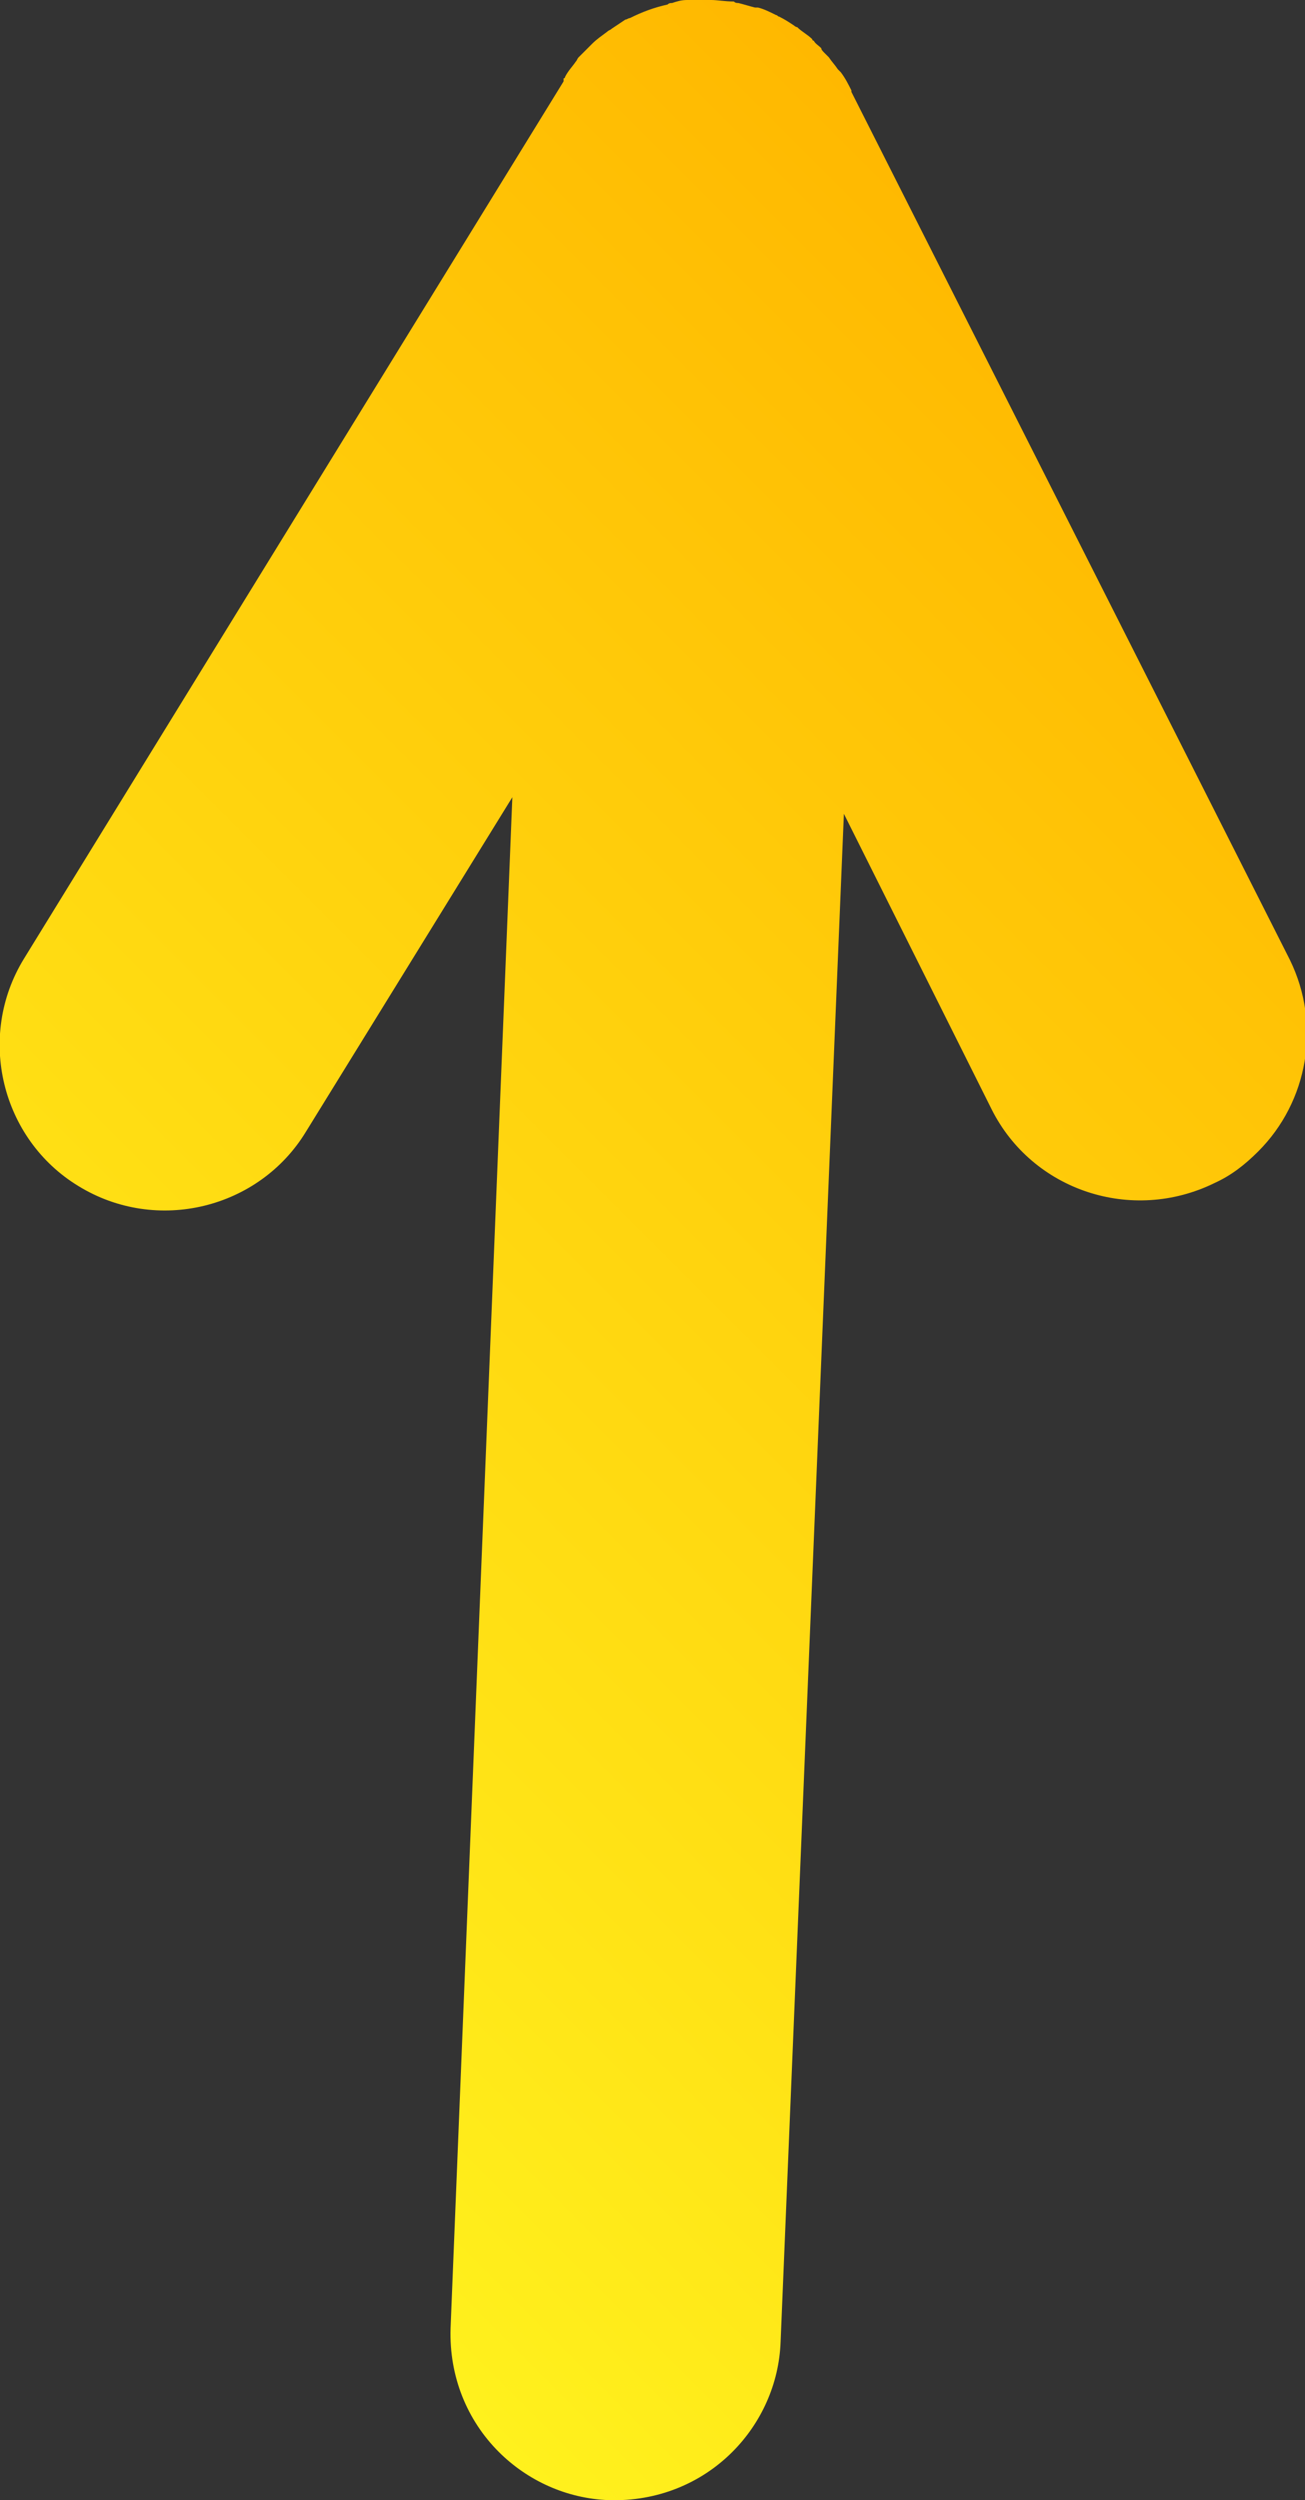 <?xml version="1.0" encoding="UTF-8"?> <!-- Generator: Adobe Illustrator 23.0.2, SVG Export Plug-In . SVG Version: 6.00 Build 0) --> <svg xmlns="http://www.w3.org/2000/svg" xmlns:xlink="http://www.w3.org/1999/xlink" id="Слой_1" x="0px" y="0px" viewBox="0 0 86.6 165.9" style="enable-background:new 0 0 86.6 165.9;" xml:space="preserve"><rect x="0" y="0" width="86.6" height="165.9" fill="#333333" stroke="none"/> <style type="text/css"> .st0{fill:url(#SVGID_1_);} </style> <linearGradient id="SVGID_1_" gradientUnits="userSpaceOnUse" x1="-20.131" y1="82.942" x2="107.716" y2="82.942" gradientTransform="matrix(0.707 -0.707 0.707 0.707 -45.822 55.259)"> <stop offset="0" style="stop-color:#FFF11D"></stop> <stop offset="1" style="stop-color:#FFB800"></stop> </linearGradient> <path class="st0" d="M55.6,4.6c-0.2-0.3-0.4-0.5-0.6-0.8c-0.1-0.1-0.2-0.2-0.3-0.3c-0.1-0.1-0.2-0.2-0.2-0.3 c-0.2-0.2-0.4-0.3-0.5-0.5c-0.1,0-0.1-0.1-0.1-0.1c-0.3-0.3-0.7-0.5-1-0.8c-0.1,0-0.2-0.1-0.2-0.1c-0.3-0.2-0.6-0.4-1-0.6 c-0.1,0-0.1-0.1-0.2-0.1c-0.4-0.2-0.8-0.4-1.2-0.5c-0.1,0-0.1,0-0.2,0c-0.4-0.1-0.7-0.2-1.1-0.3c-0.1,0-0.2,0-0.3-0.1 C48.1,0.1,47.6,0,47.2,0c0,0,0,0,0,0c0,0,0,0,0,0c0,0,0,0,0,0c-0.5,0-0.9,0-1.3,0c-0.1,0-0.2,0-0.3,0c-0.4,0-0.7,0.1-1,0.2 c-0.1,0-0.2,0-0.3,0.1c-0.9,0.2-1.7,0.5-2.5,0.9c-0.1,0-0.2,0.1-0.3,0.1c-0.3,0.2-0.6,0.4-0.9,0.6c-0.1,0.1-0.2,0.1-0.3,0.2 c-0.4,0.3-0.7,0.5-1,0.8c0,0-0.1,0.1-0.1,0.1c-0.3,0.3-0.5,0.5-0.8,0.8c-0.1,0.1-0.1,0.2-0.2,0.3c-0.2,0.3-0.5,0.6-0.7,1 c0,0,0,0.1-0.1,0.1l0,0.1c0,0,0,0,0,0.1L1.6,63.6c-3.2,5.2-1.5,12,3.6,15.1c5.2,3.2,12,1.5,15.1-3.6L34,52.9l-4.1,101.6 c-0.1,3.2,1.1,6.1,3.2,8.2c1.9,1.9,4.5,3.1,7.3,3.2c3.2,0.1,6.1-1.1,8.2-3.2c1.9-1.9,3.1-4.5,3.2-7.3L56,54l9.8,19.6 c2.7,5.4,9.3,7.6,14.8,4.9c1.1-0.5,2-1.2,2.9-2.1c3.3-3.3,4.2-8.4,2.1-12.7L56.5,6.1c0,0,0,0,0-0.1c-0.2-0.4-0.4-0.8-0.7-1.2 C55.8,4.8,55.7,4.7,55.6,4.6z"></path> </svg> 